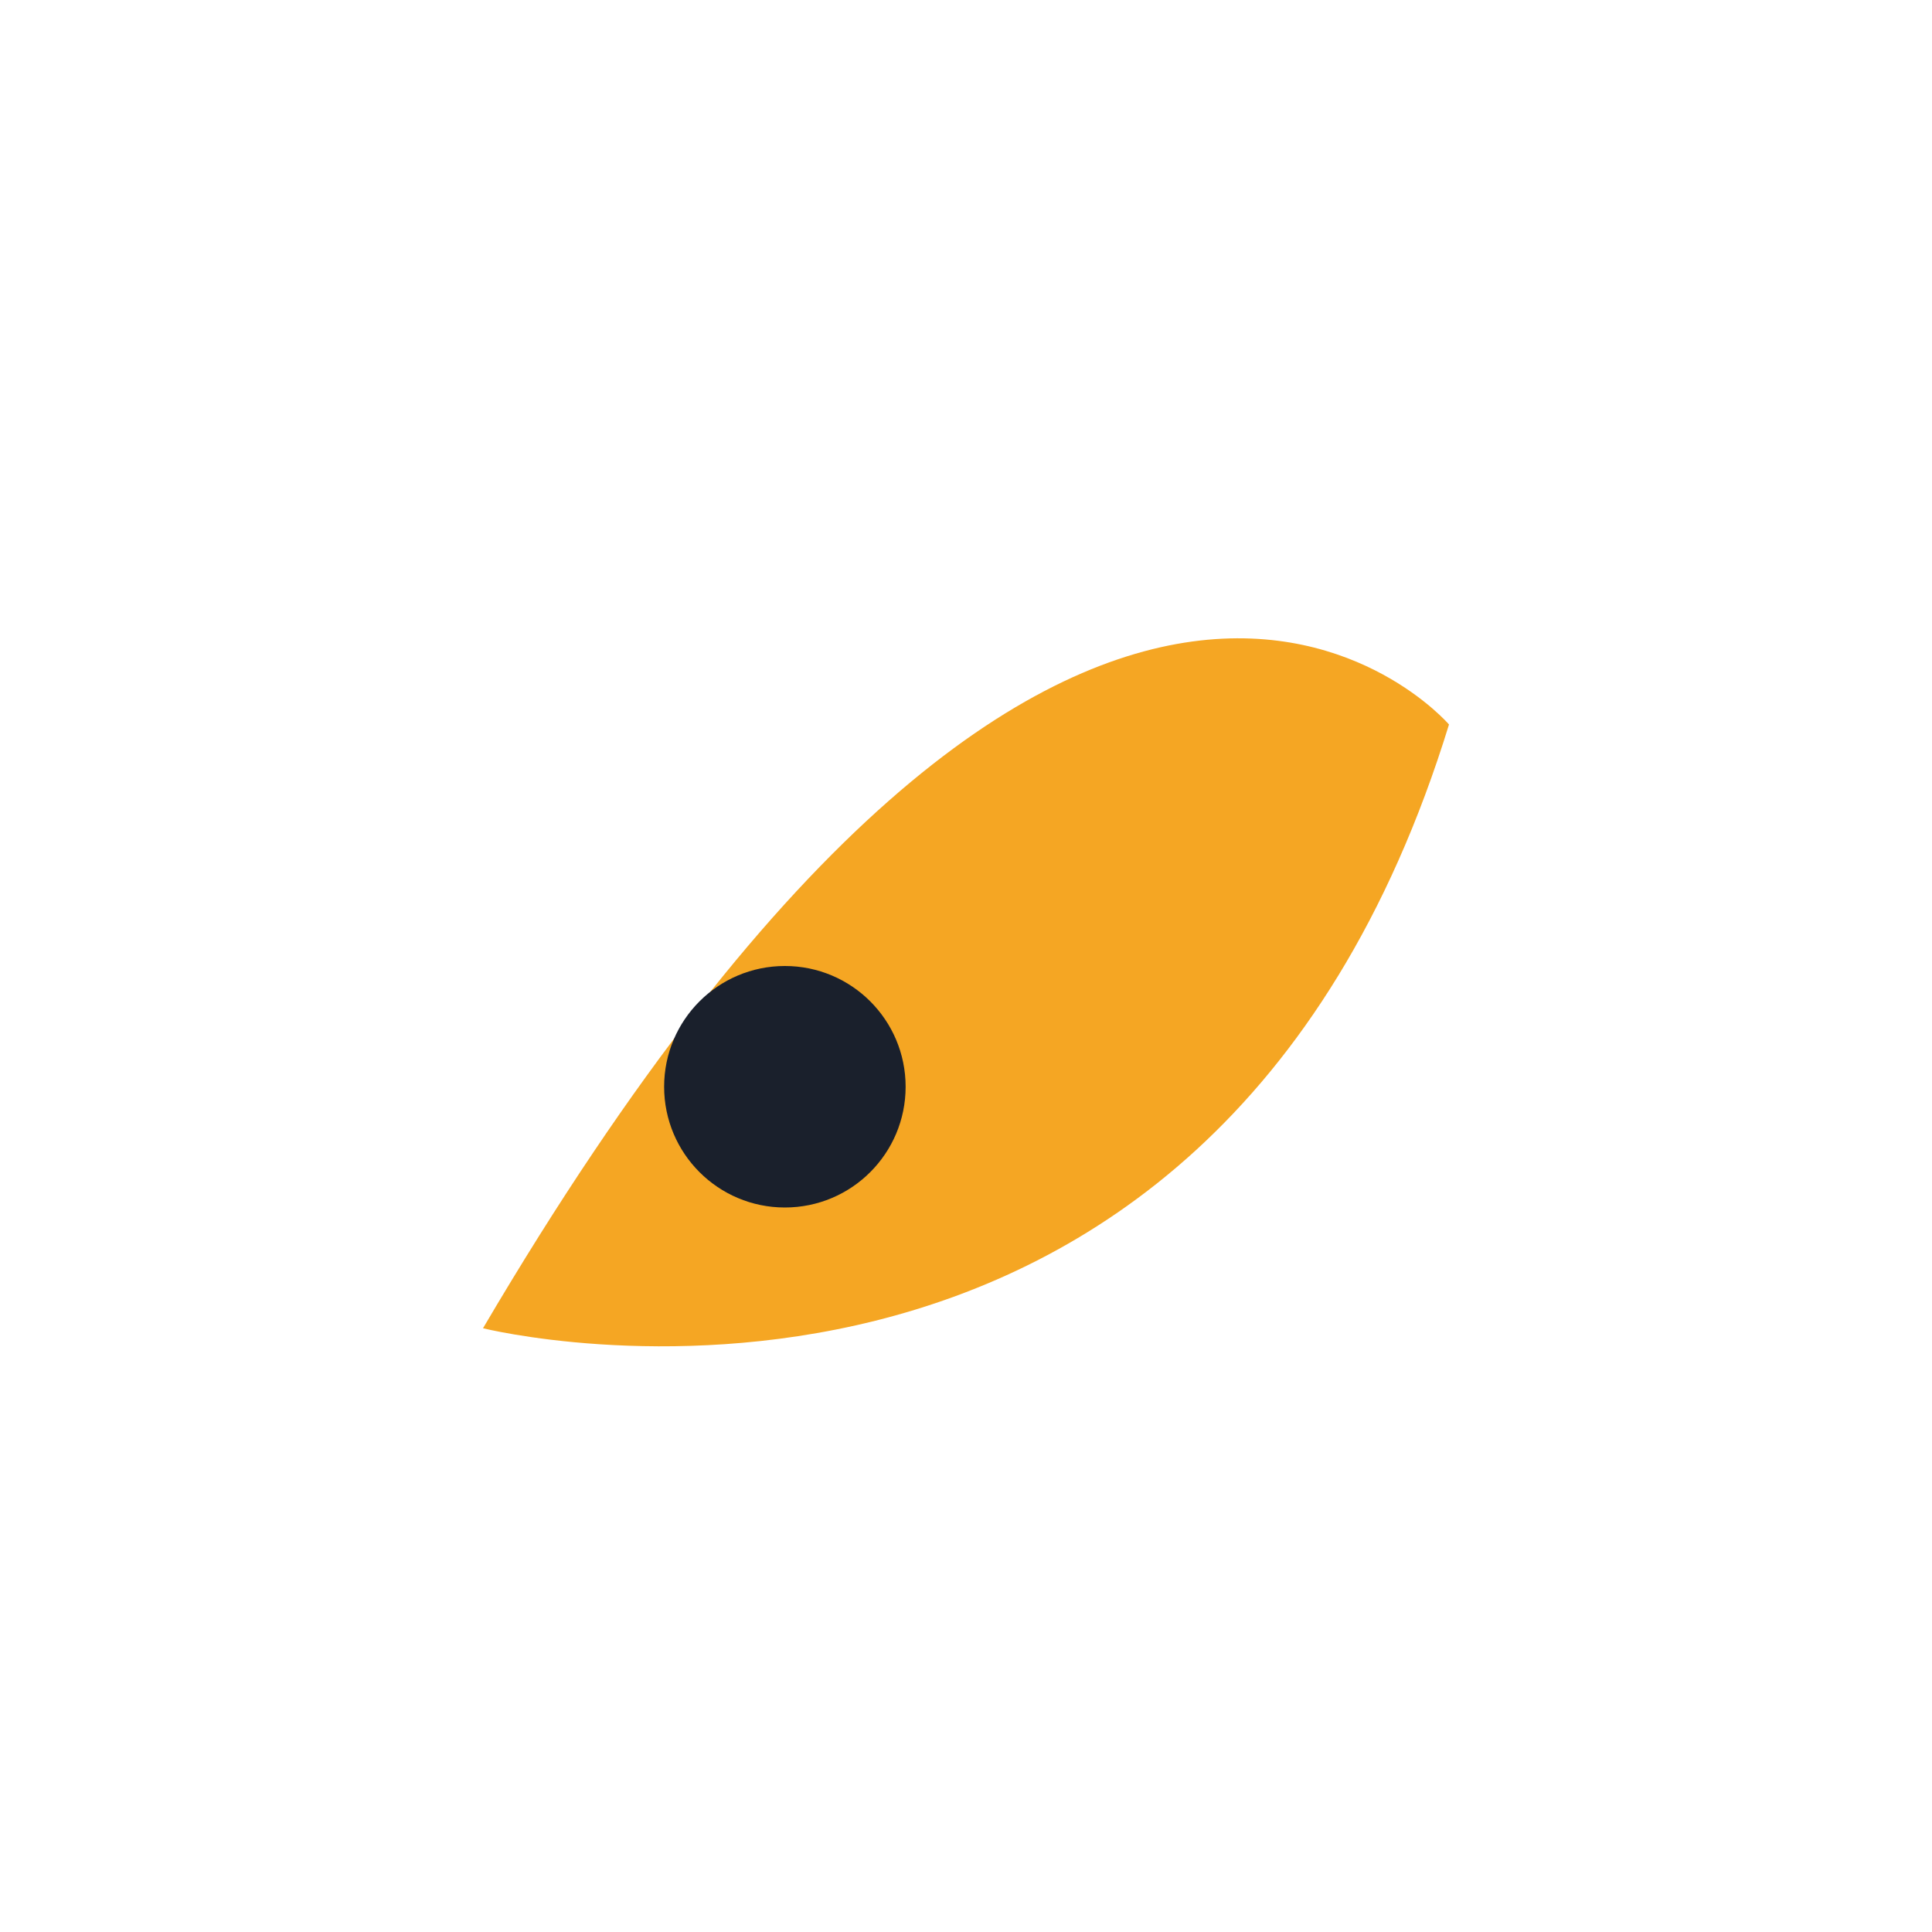 <?xml version="1.0" encoding="UTF-8"?>
<svg xmlns="http://www.w3.org/2000/svg" width="32" height="32" viewBox="0 0 32 32"><path d="M8 22c10-17 16-10 16-10C20 25 8 22 8 22z" fill="#F5A623"/><circle cx="13" cy="18" r="2" fill="#1A202C"/></svg>